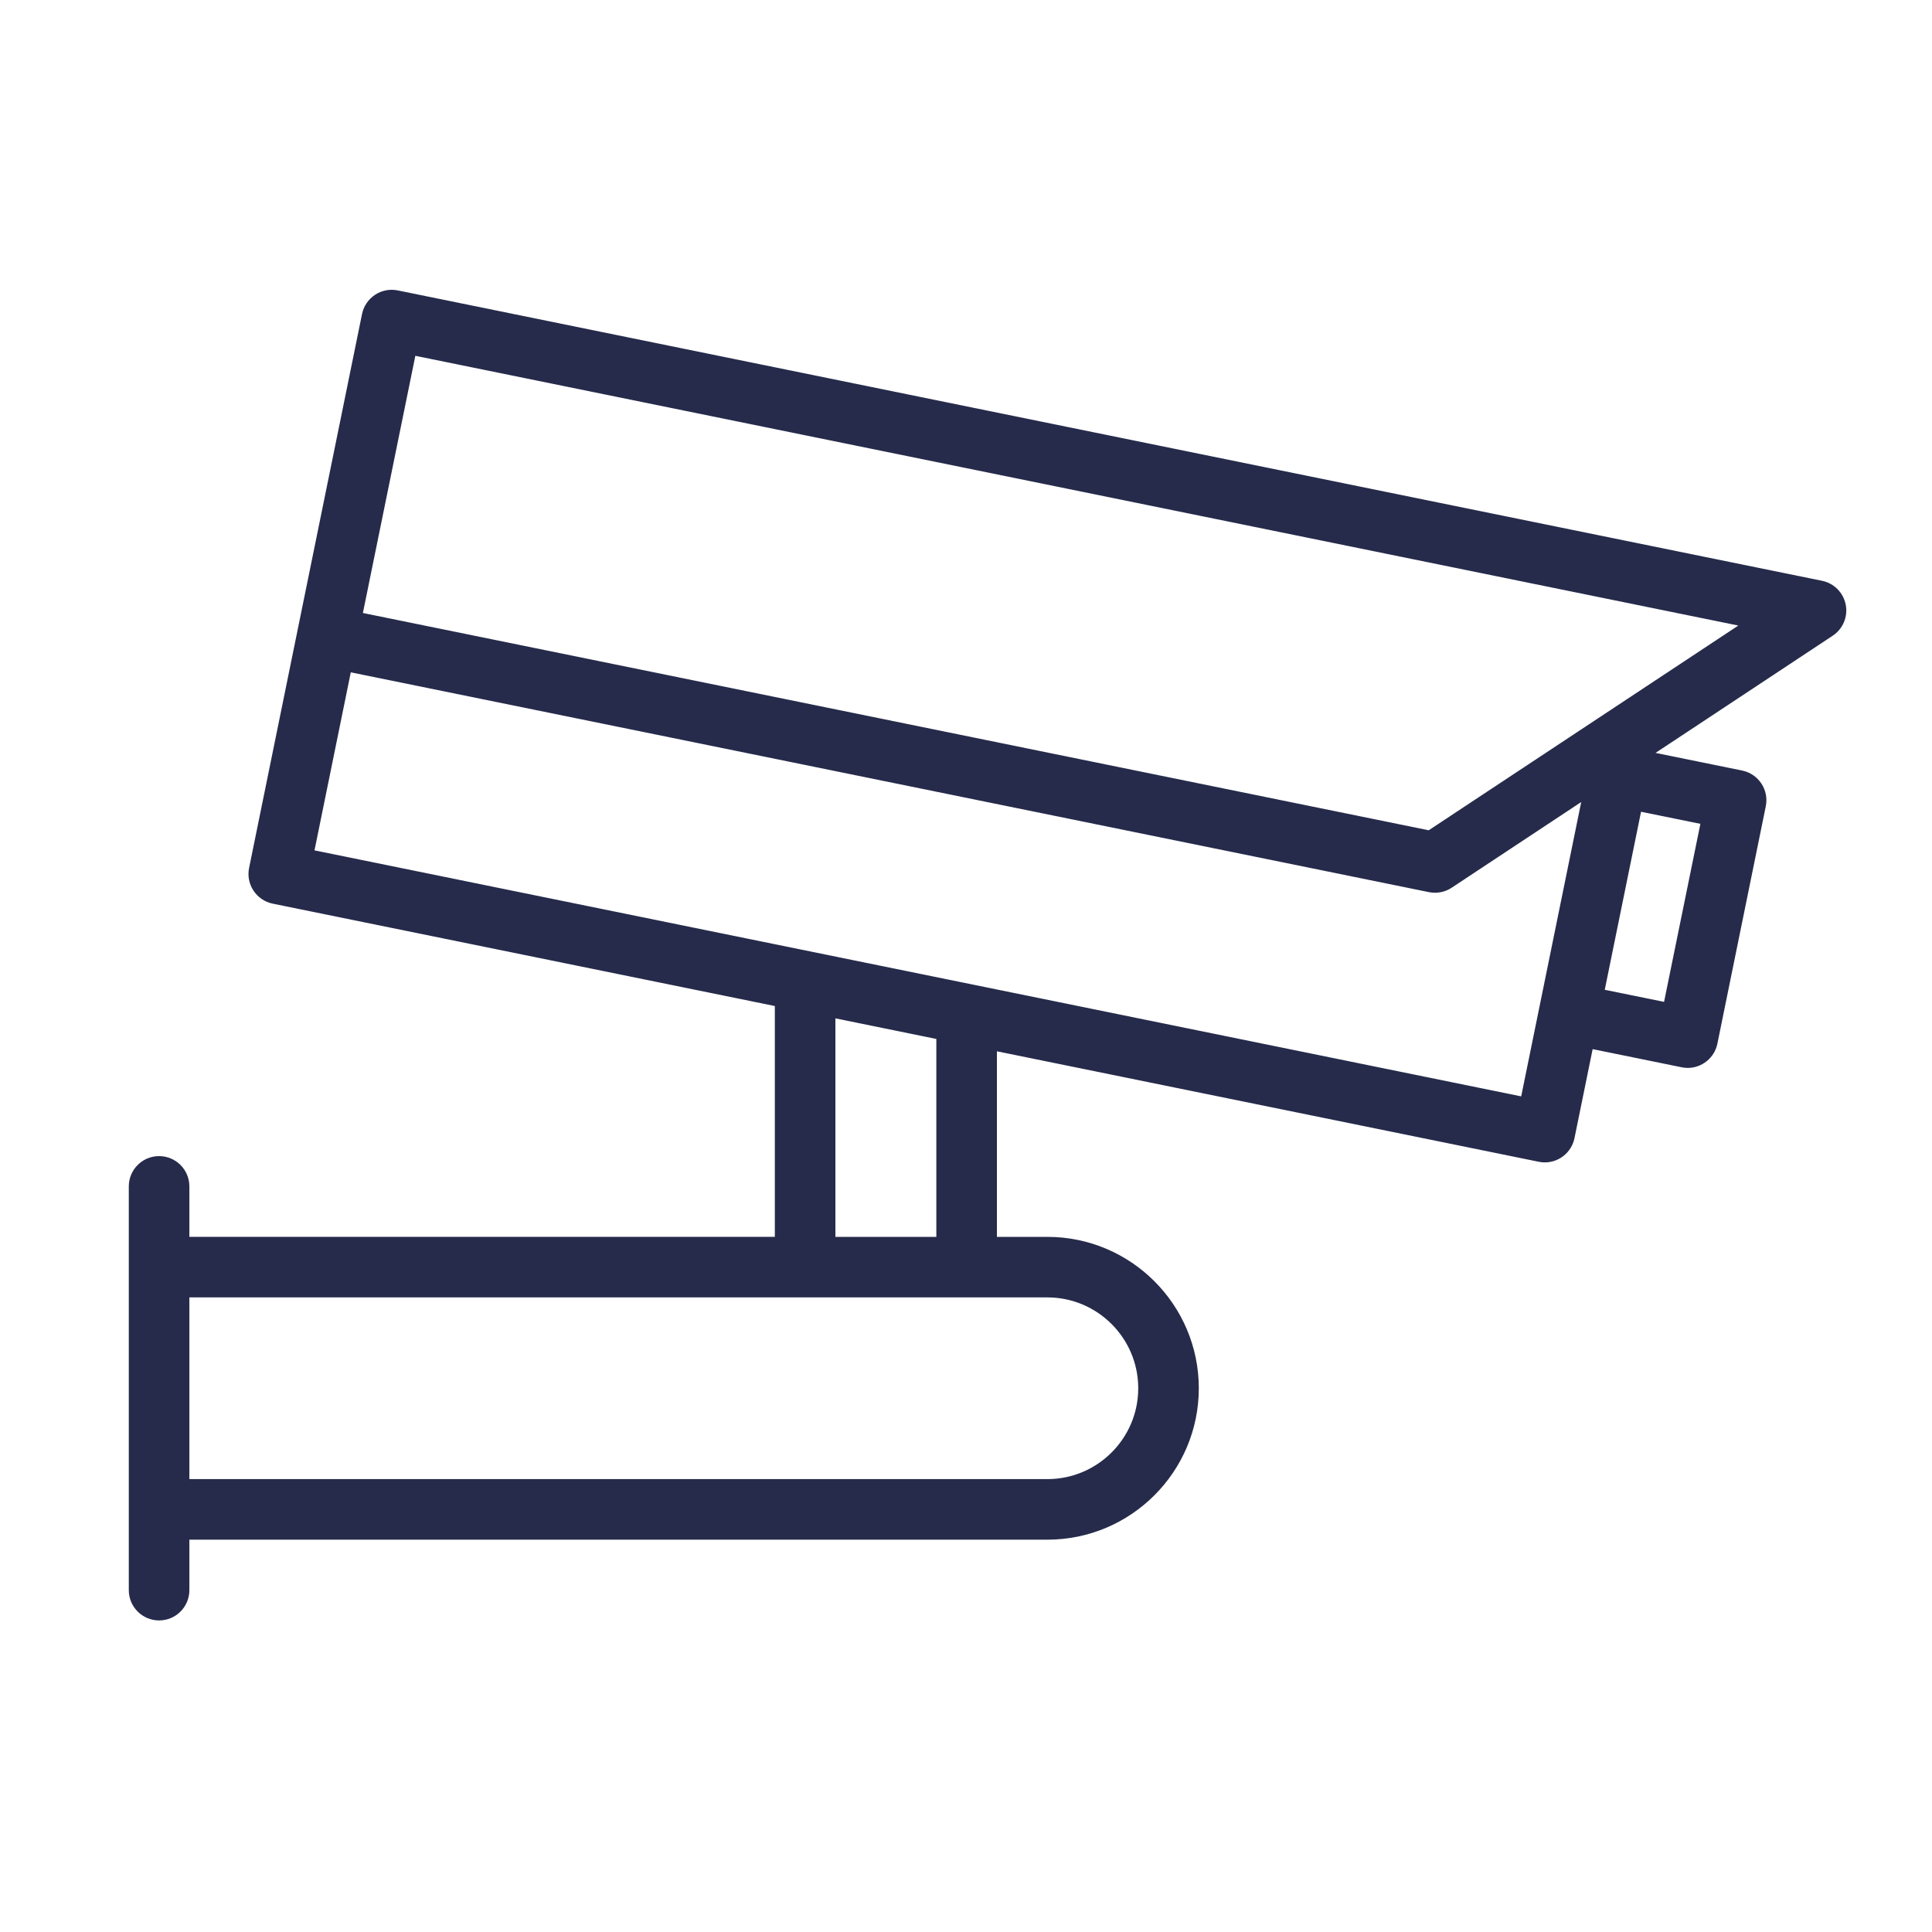 <?xml version="1.0" encoding="UTF-8"?> <svg xmlns="http://www.w3.org/2000/svg" width="60" height="60" viewBox="0 0 60 60" fill="none"><path d="M57.321 18.78C57.248 18.406 56.958 18.113 56.585 18.037L12.353 9.019C12.108 8.969 11.854 9.018 11.646 9.156C11.438 9.294 11.293 9.508 11.243 9.753L7.736 26.954C7.632 27.463 7.961 27.96 8.47 28.064L24.063 31.243V38.411H5.881V36.844C5.881 36.325 5.46 35.904 4.94 35.904C4.421 35.904 4 36.325 4 36.844V49.384C4 49.903 4.421 50.324 4.941 50.324C5.46 50.324 5.881 49.903 5.881 49.384V47.816H32.528C35.121 47.816 37.23 45.707 37.23 43.114C37.23 40.521 35.121 38.412 32.528 38.412H30.96V32.649L47.788 36.08C47.851 36.093 47.914 36.099 47.977 36.099C48.414 36.099 48.806 35.792 48.897 35.346L49.461 32.582L52.225 33.145C52.289 33.158 52.352 33.165 52.414 33.165C52.852 33.165 53.244 32.857 53.335 32.412L54.838 25.04C54.942 24.531 54.613 24.034 54.104 23.93L51.414 23.382L56.916 19.743C57.233 19.534 57.393 19.153 57.321 18.78ZM32.528 40.292C34.083 40.292 35.349 41.558 35.349 43.114C35.349 44.67 34.083 45.935 32.528 45.935H5.881V40.292H25.004H30.02H32.528V40.292ZM25.944 38.412V31.626L29.079 32.266V38.412H25.944ZM47.242 34.049L9.767 26.409L10.894 20.88L44.376 27.706C44.438 27.719 44.501 27.725 44.564 27.725C44.747 27.725 44.928 27.671 45.083 27.569L49.106 24.908L47.242 34.049ZM52.807 25.585L51.679 31.114L49.837 30.739L50.964 25.21L52.807 25.585ZM44.37 25.785L11.27 19.037L12.899 11.05L53.985 19.427L44.37 25.785Z" fill="#262B4B"></path></svg> 